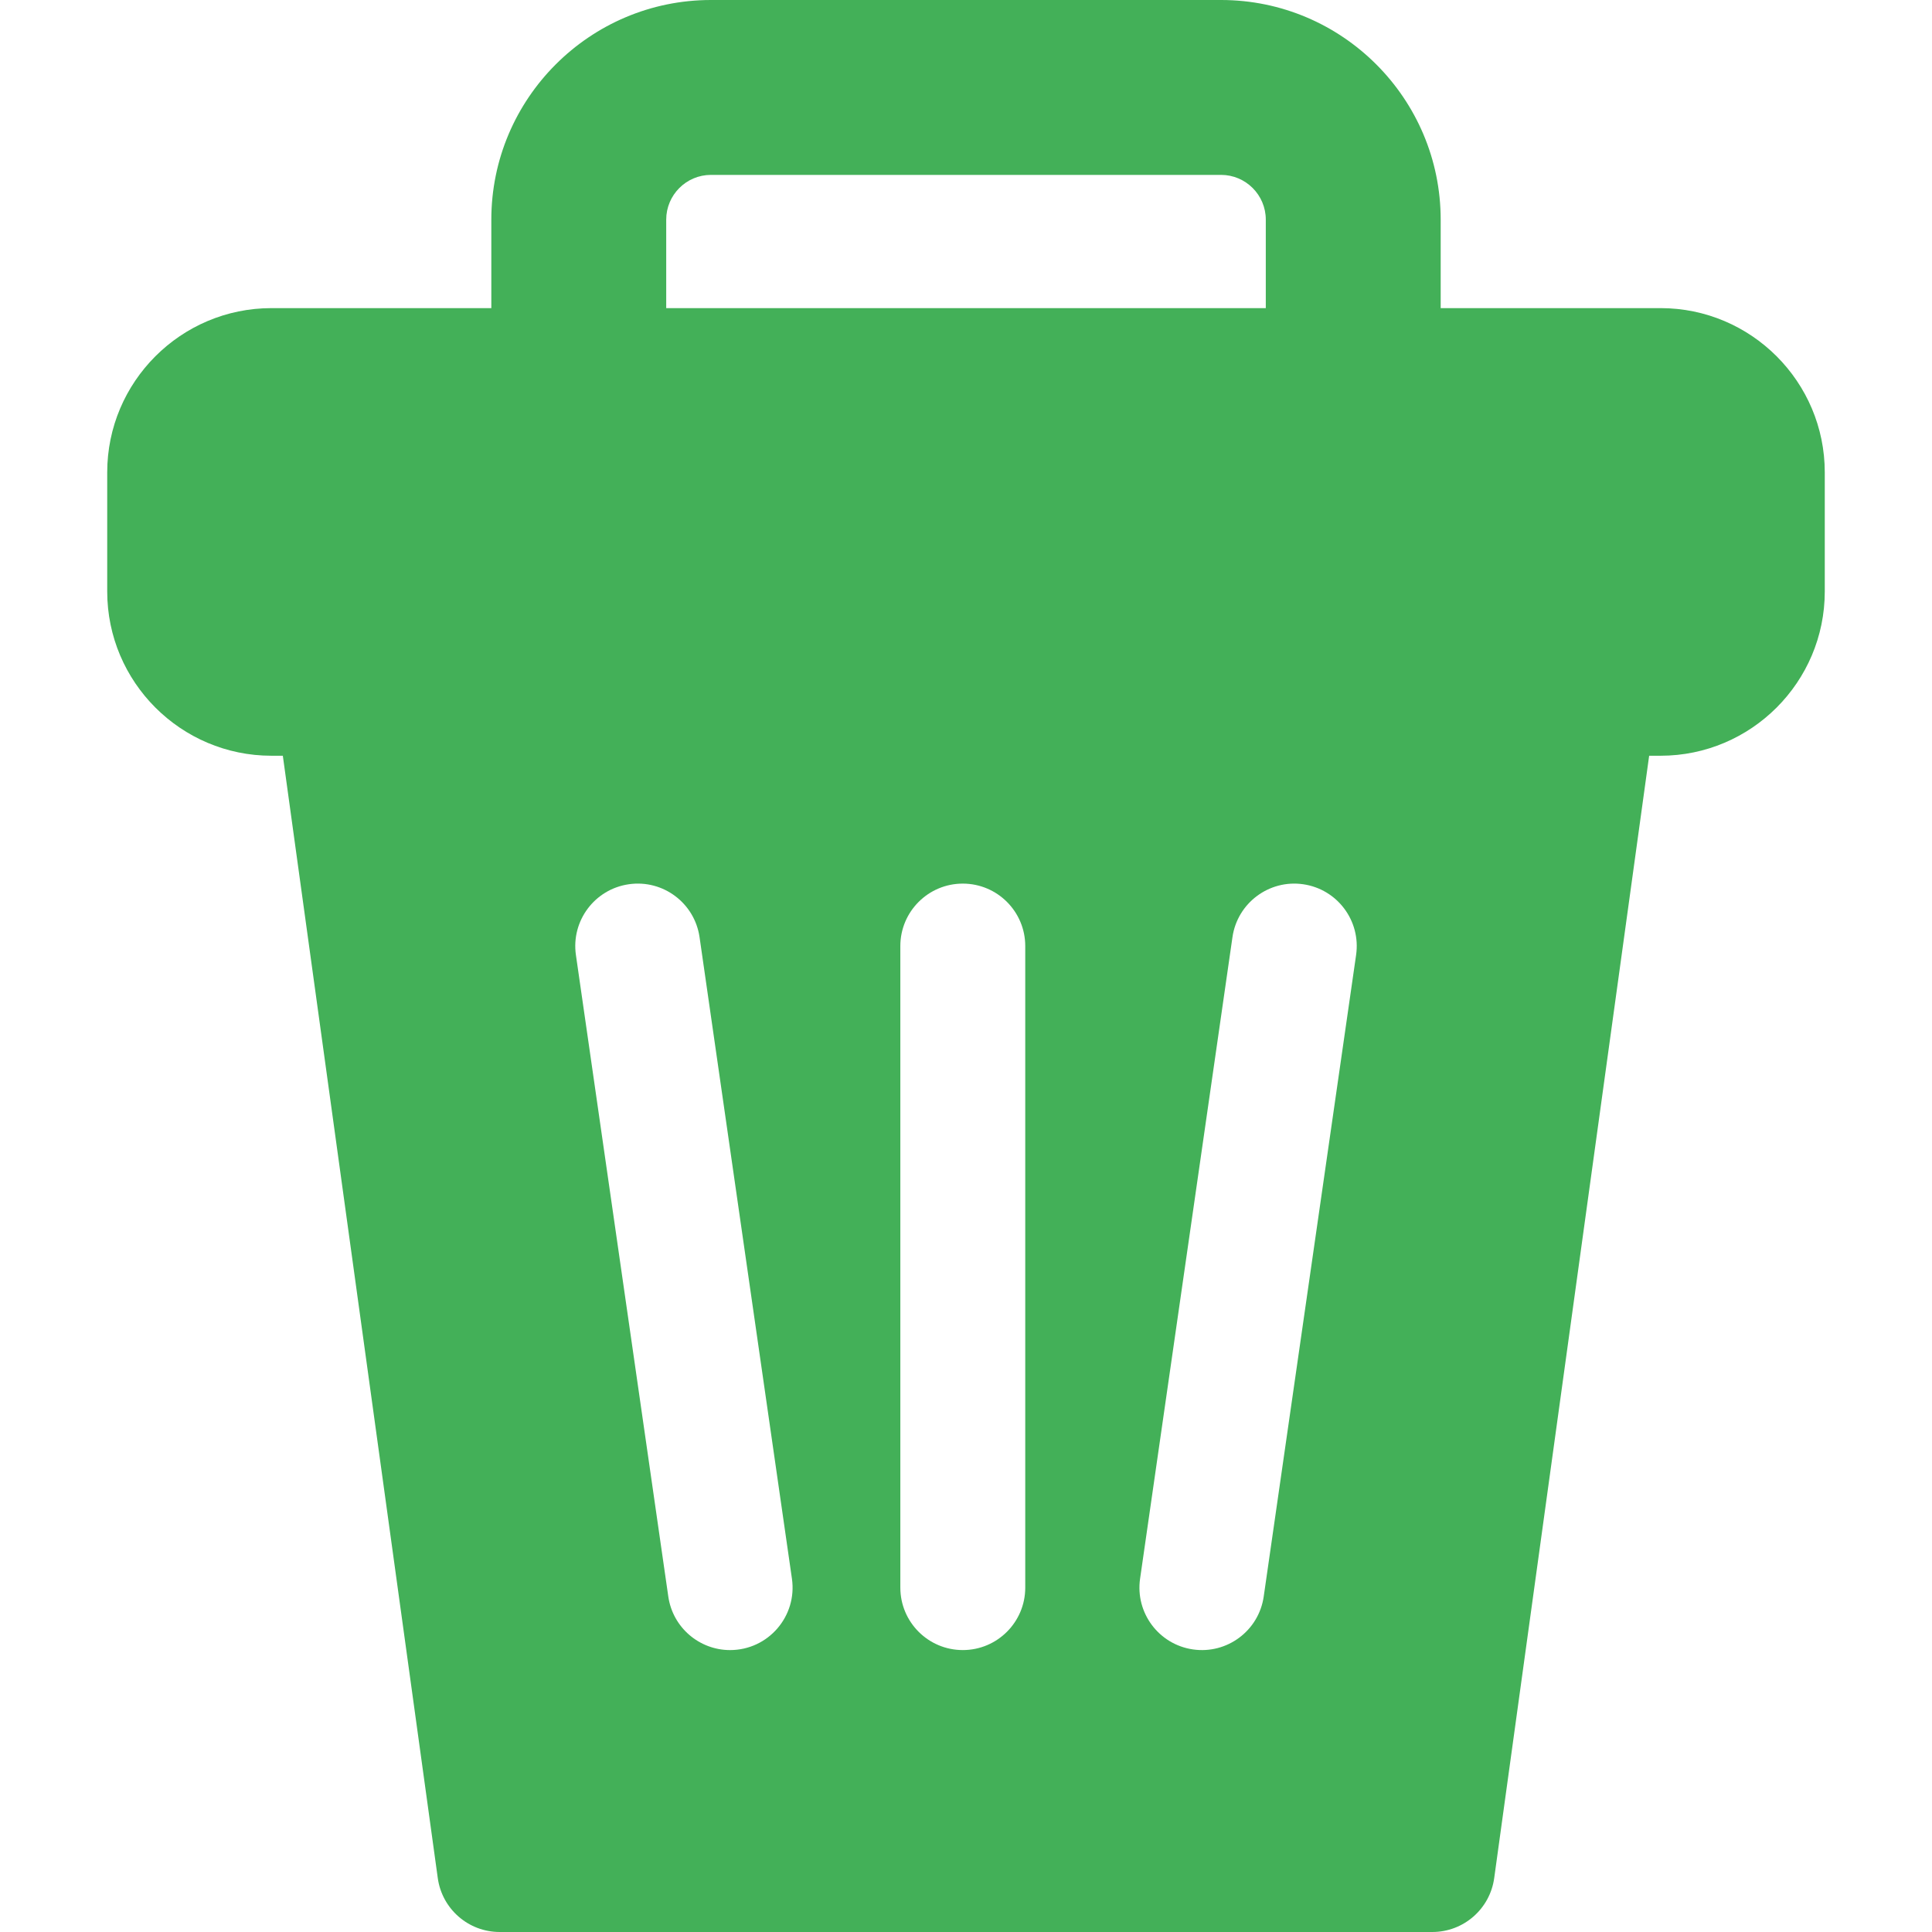 <?xml version="1.0" encoding="UTF-8"?> <svg xmlns="http://www.w3.org/2000/svg" xmlns:xlink="http://www.w3.org/1999/xlink" fill="#43B058" height="800px" width="800px" version="1.1" id="Layer_1" viewBox="0 0 511.998 511.998" xml:space="preserve"> <g id="SVGRepo_bgCarrier" stroke-width="0"></g> <g id="SVGRepo_tracerCarrier" stroke-linecap="round" stroke-linejoin="round"></g> <g id="SVGRepo_iconCarrier"> <g> <g> <path d="M440.06,81.654h-58.266V58.208C381.794,26.112,355.681,0,323.586,0H188.414c-32.096,0-58.208,26.112-58.208,58.208v23.447 H71.94c-24.001,0-43.526,19.525-43.526,43.526v31.57c0,24.001,19.525,43.526,43.526,43.526h3.012l41.063,297.432 c1.131,8.189,8.13,14.288,16.397,14.288h247.17c8.267,0,15.266-6.1,16.397-14.288l41.063-297.432h3.014 c24.001,0,43.526-19.525,43.526-43.526v-31.57C483.586,101.181,464.061,81.654,440.06,81.654z M176.553,58.208 c0-6.54,5.32-11.861,11.861-11.861h135.172c6.54,0,11.861,5.32,11.861,11.861v23.447H176.553V58.208z M193.467,437.286 c-8.098,0-15.175-5.947-16.363-14.195l-24.482-170.015c-1.302-9.048,4.975-17.439,14.024-18.742 c9.055-1.308,17.439,4.975,18.742,14.024l24.482,170.015C211.302,428.317,203.602,437.286,193.467,437.286z M271.701,420.731 c0,9.141-7.411,16.552-16.552,16.552c-9.141,0-16.552-7.411-16.552-16.552V250.717c0-9.141,7.411-16.552,16.552-16.552 c9.141,0,16.552,7.411,16.552,16.552V420.731z M359.379,253.076l-24.482,170.015c-1.303,9.054-9.702,15.328-18.742,14.024 c-9.048-1.302-15.327-9.694-14.024-18.742l24.482-170.015c1.302-9.047,9.71-15.327,18.742-14.024 C354.403,235.636,360.681,244.027,359.379,253.076z"></path> </g> </g> </g> </svg> 